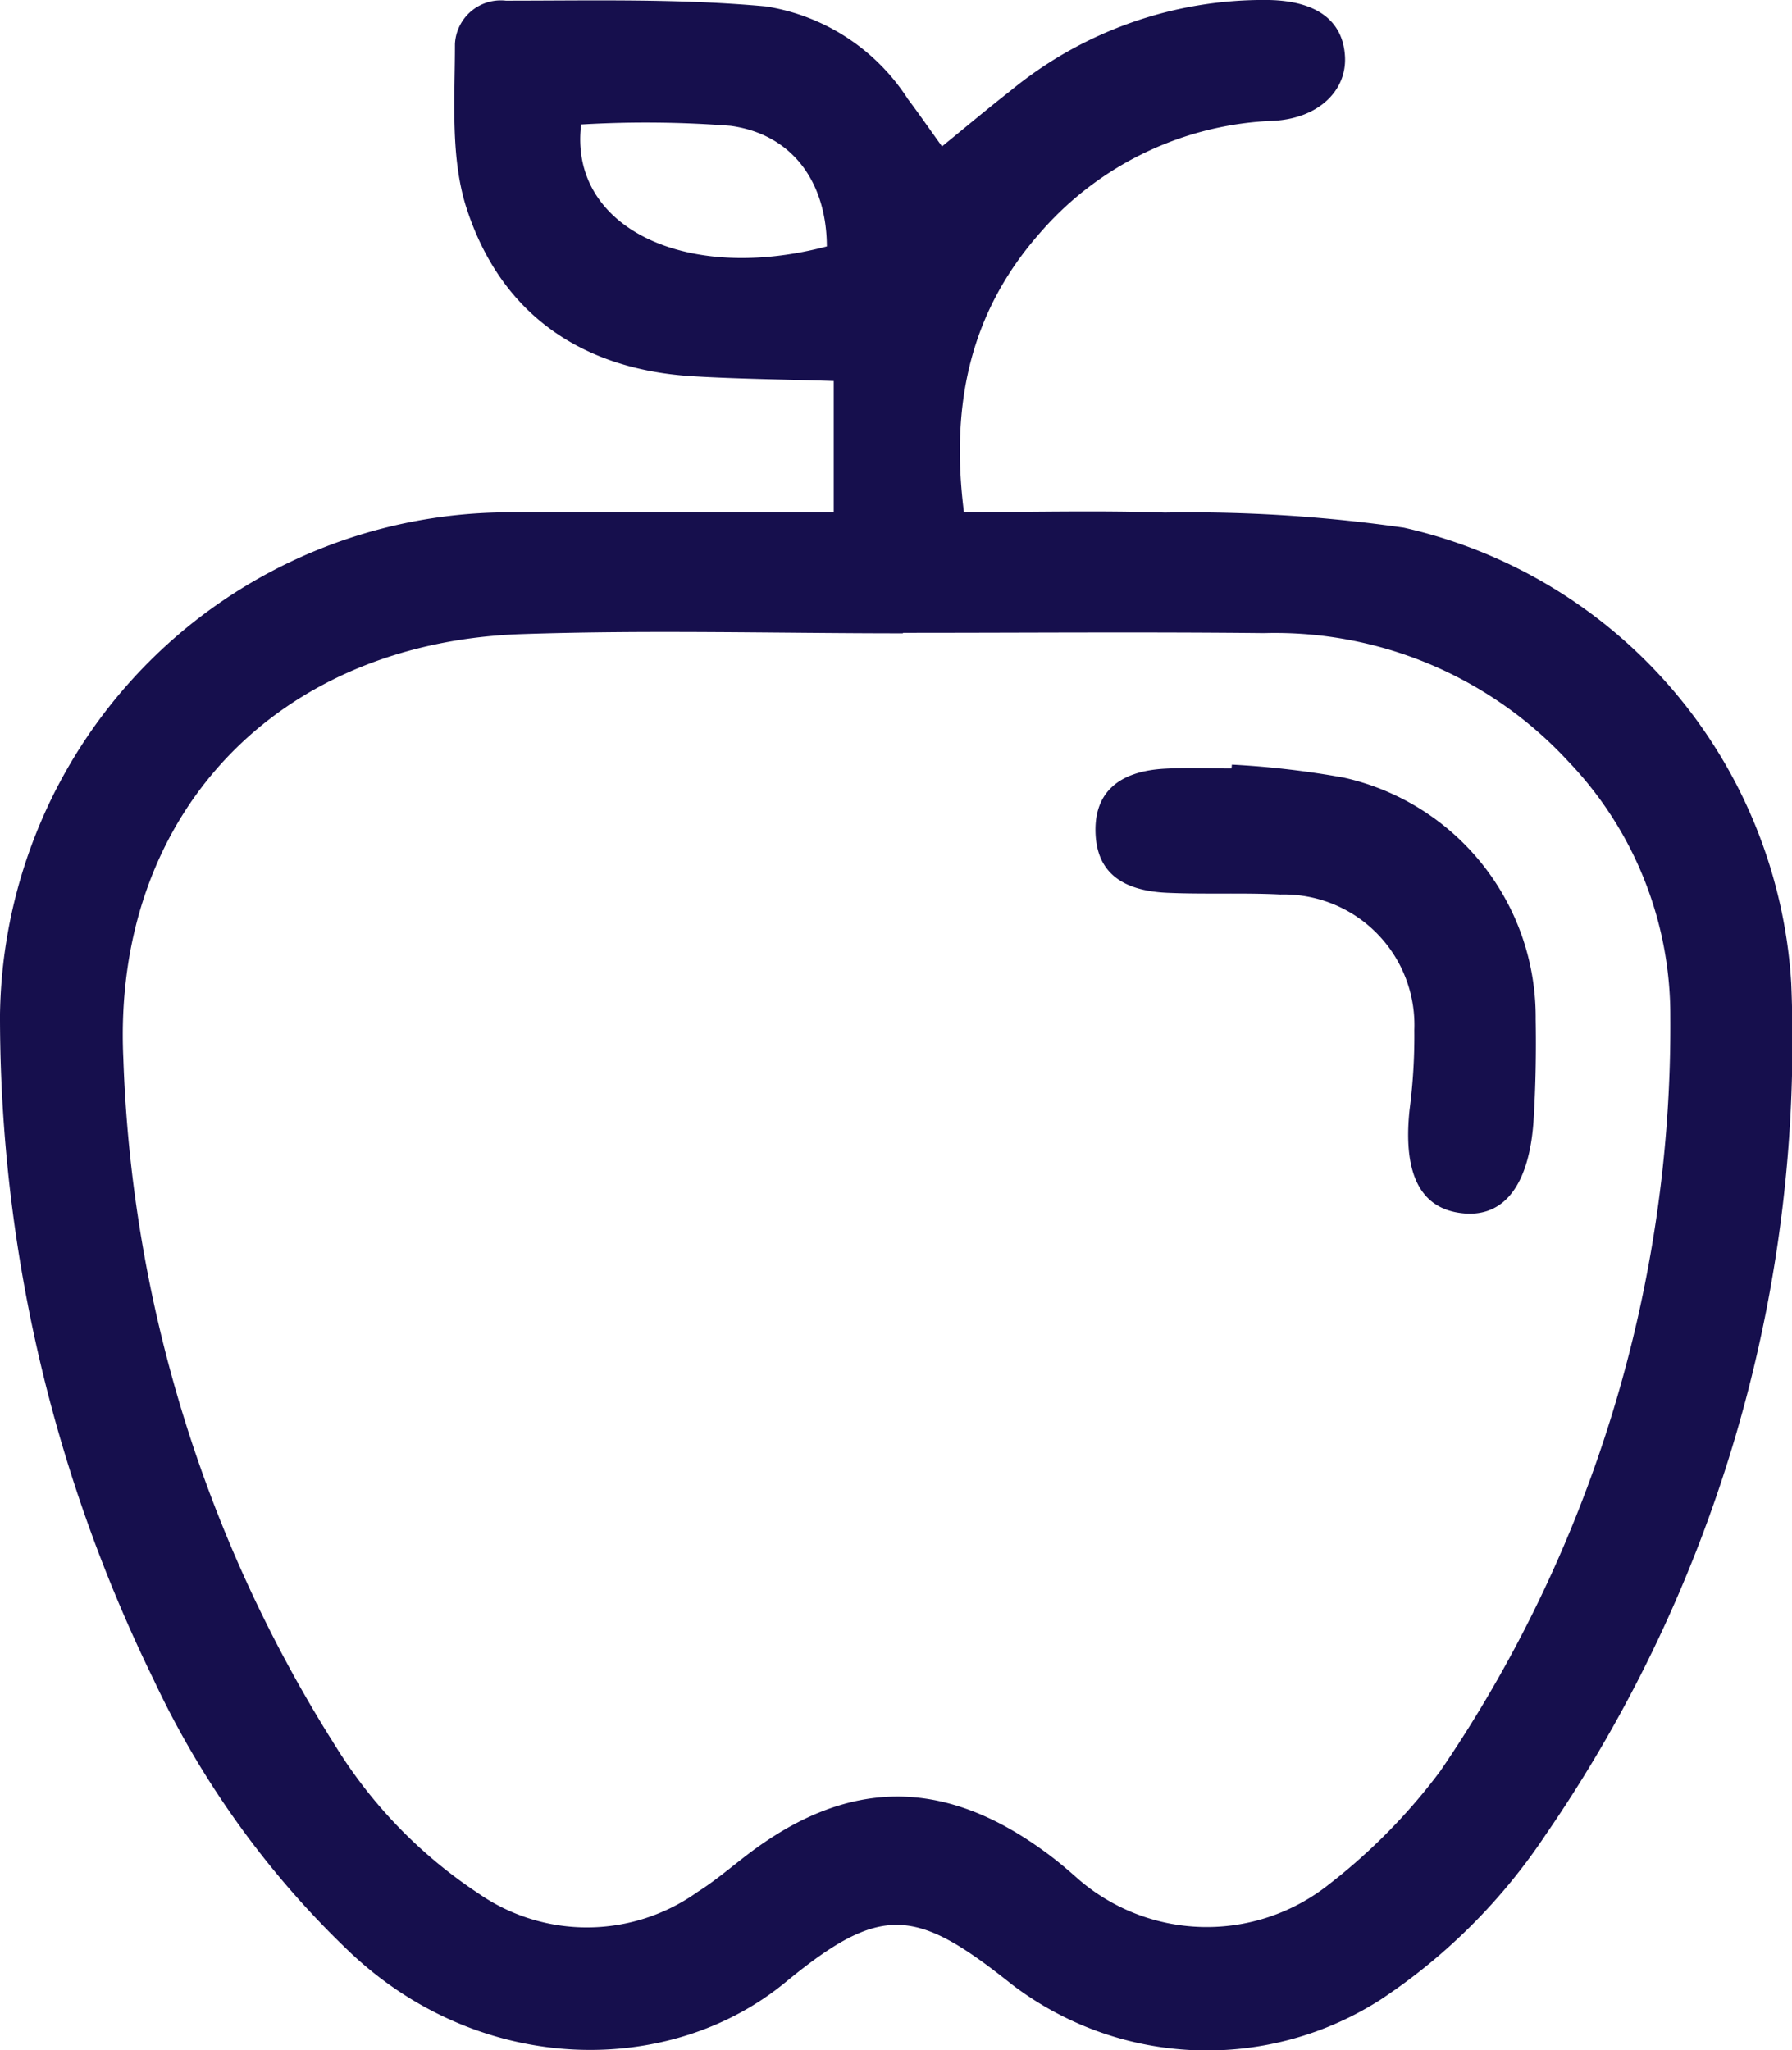 <?xml version="1.0" encoding="UTF-8"?> <svg xmlns="http://www.w3.org/2000/svg" xmlns:xlink="http://www.w3.org/1999/xlink" id="Groupe_84" data-name="Groupe 84" width="66.06" height="75.585" viewBox="0 0 66.06 75.585"><defs><clipPath id="clip-path"><rect id="Rectangle_81" data-name="Rectangle 81" width="66.06" height="75.585" fill="#160f4d"></rect></clipPath></defs><g id="Groupe_83" data-name="Groupe 83" clip-path="url(#clip-path)"><path id="Tracé_64" data-name="Tracé 64" d="M30.735,18.886V14.046c-1.793-.058-3.492-.073-5.186-.174-4.112-.245-7.077-2.3-8.343-6.174-.613-1.876-.434-4.04-.435-6.074a1.691,1.691,0,0,1,1.877-1.6c3.2,0,6.416-.081,9.594.213a7.624,7.624,0,0,1,5.222,3.408c.392.519.761,1.056,1.262,1.752.888-.723,1.681-1.392,2.5-2.031A14.678,14.678,0,0,1,46.782,0c1.774.037,2.735.773,2.8,2.1.057,1.239-.966,2.254-2.613,2.352a11.983,11.983,0,0,0-8.635,4.139c-2.551,2.894-3.308,6.281-2.8,10.289,2.526,0,4.97-.065,7.409.017a55.323,55.323,0,0,1,8.812.556A18.355,18.355,0,0,1,66.032,36.247a51.608,51.608,0,0,1-9.052,31.39A21.7,21.7,0,0,1,50.918,73.7,11.853,11.853,0,0,1,37.3,73.154c-3.534-2.822-4.8-3-8.34-.083-4.242,3.5-11.163,3.476-16-1.047a33.452,33.452,0,0,1-7.31-10.131A55.647,55.647,0,0,1,0,37.394,18.785,18.785,0,0,1,18.586,18.889c3.937-.013,7.874,0,12.149,0m2.552,4.444v.015c-4.681,0-9.366-.13-14.041.028-9.052.3-15.111,6.676-14.7,15.63a50.6,50.6,0,0,0,7.807,25.34,17.575,17.575,0,0,0,5.269,5.444,7.013,7.013,0,0,0,8.1-.05c.623-.392,1.189-.875,1.774-1.325,3.722-2.869,7.264-2.914,11.053-.128.4.291.775.608,1.144.935a7.232,7.232,0,0,0,9.286.253A21.665,21.665,0,0,0,53.1,65.283a48.705,48.705,0,0,0,8.474-27.818,13.529,13.529,0,0,0-3.751-9.385,14.71,14.71,0,0,0-11.232-4.74c-4.434-.046-8.869-.01-13.3-.01M21.424,4.584c-.468,3.782,3.831,5.884,9.057,4.5-.009-2.356-1.259-4.13-3.546-4.446a40.511,40.511,0,0,0-5.51-.05" transform="translate(0 0)" fill="#160f4d"></path><path id="Tracé_65" data-name="Tracé 65" d="M187.048,127.04a32.965,32.965,0,0,1,4.124.48,9.042,9.042,0,0,1,7.073,8.9c.021,1.228,0,2.46-.074,3.686-.147,2.4-1.07,3.615-2.575,3.479-1.591-.143-2.252-1.437-2-3.819a21.006,21.006,0,0,0,.175-2.938,4.813,4.813,0,0,0-4.936-5c-1.39-.069-2.788,0-4.179-.062-1.77-.083-2.609-.838-2.638-2.259s.834-2.223,2.556-2.317c.817-.045,1.639-.008,2.458-.008l.014-.14" transform="translate(-141.634 -98.853)" fill="#160f4d"></path></g></svg> 